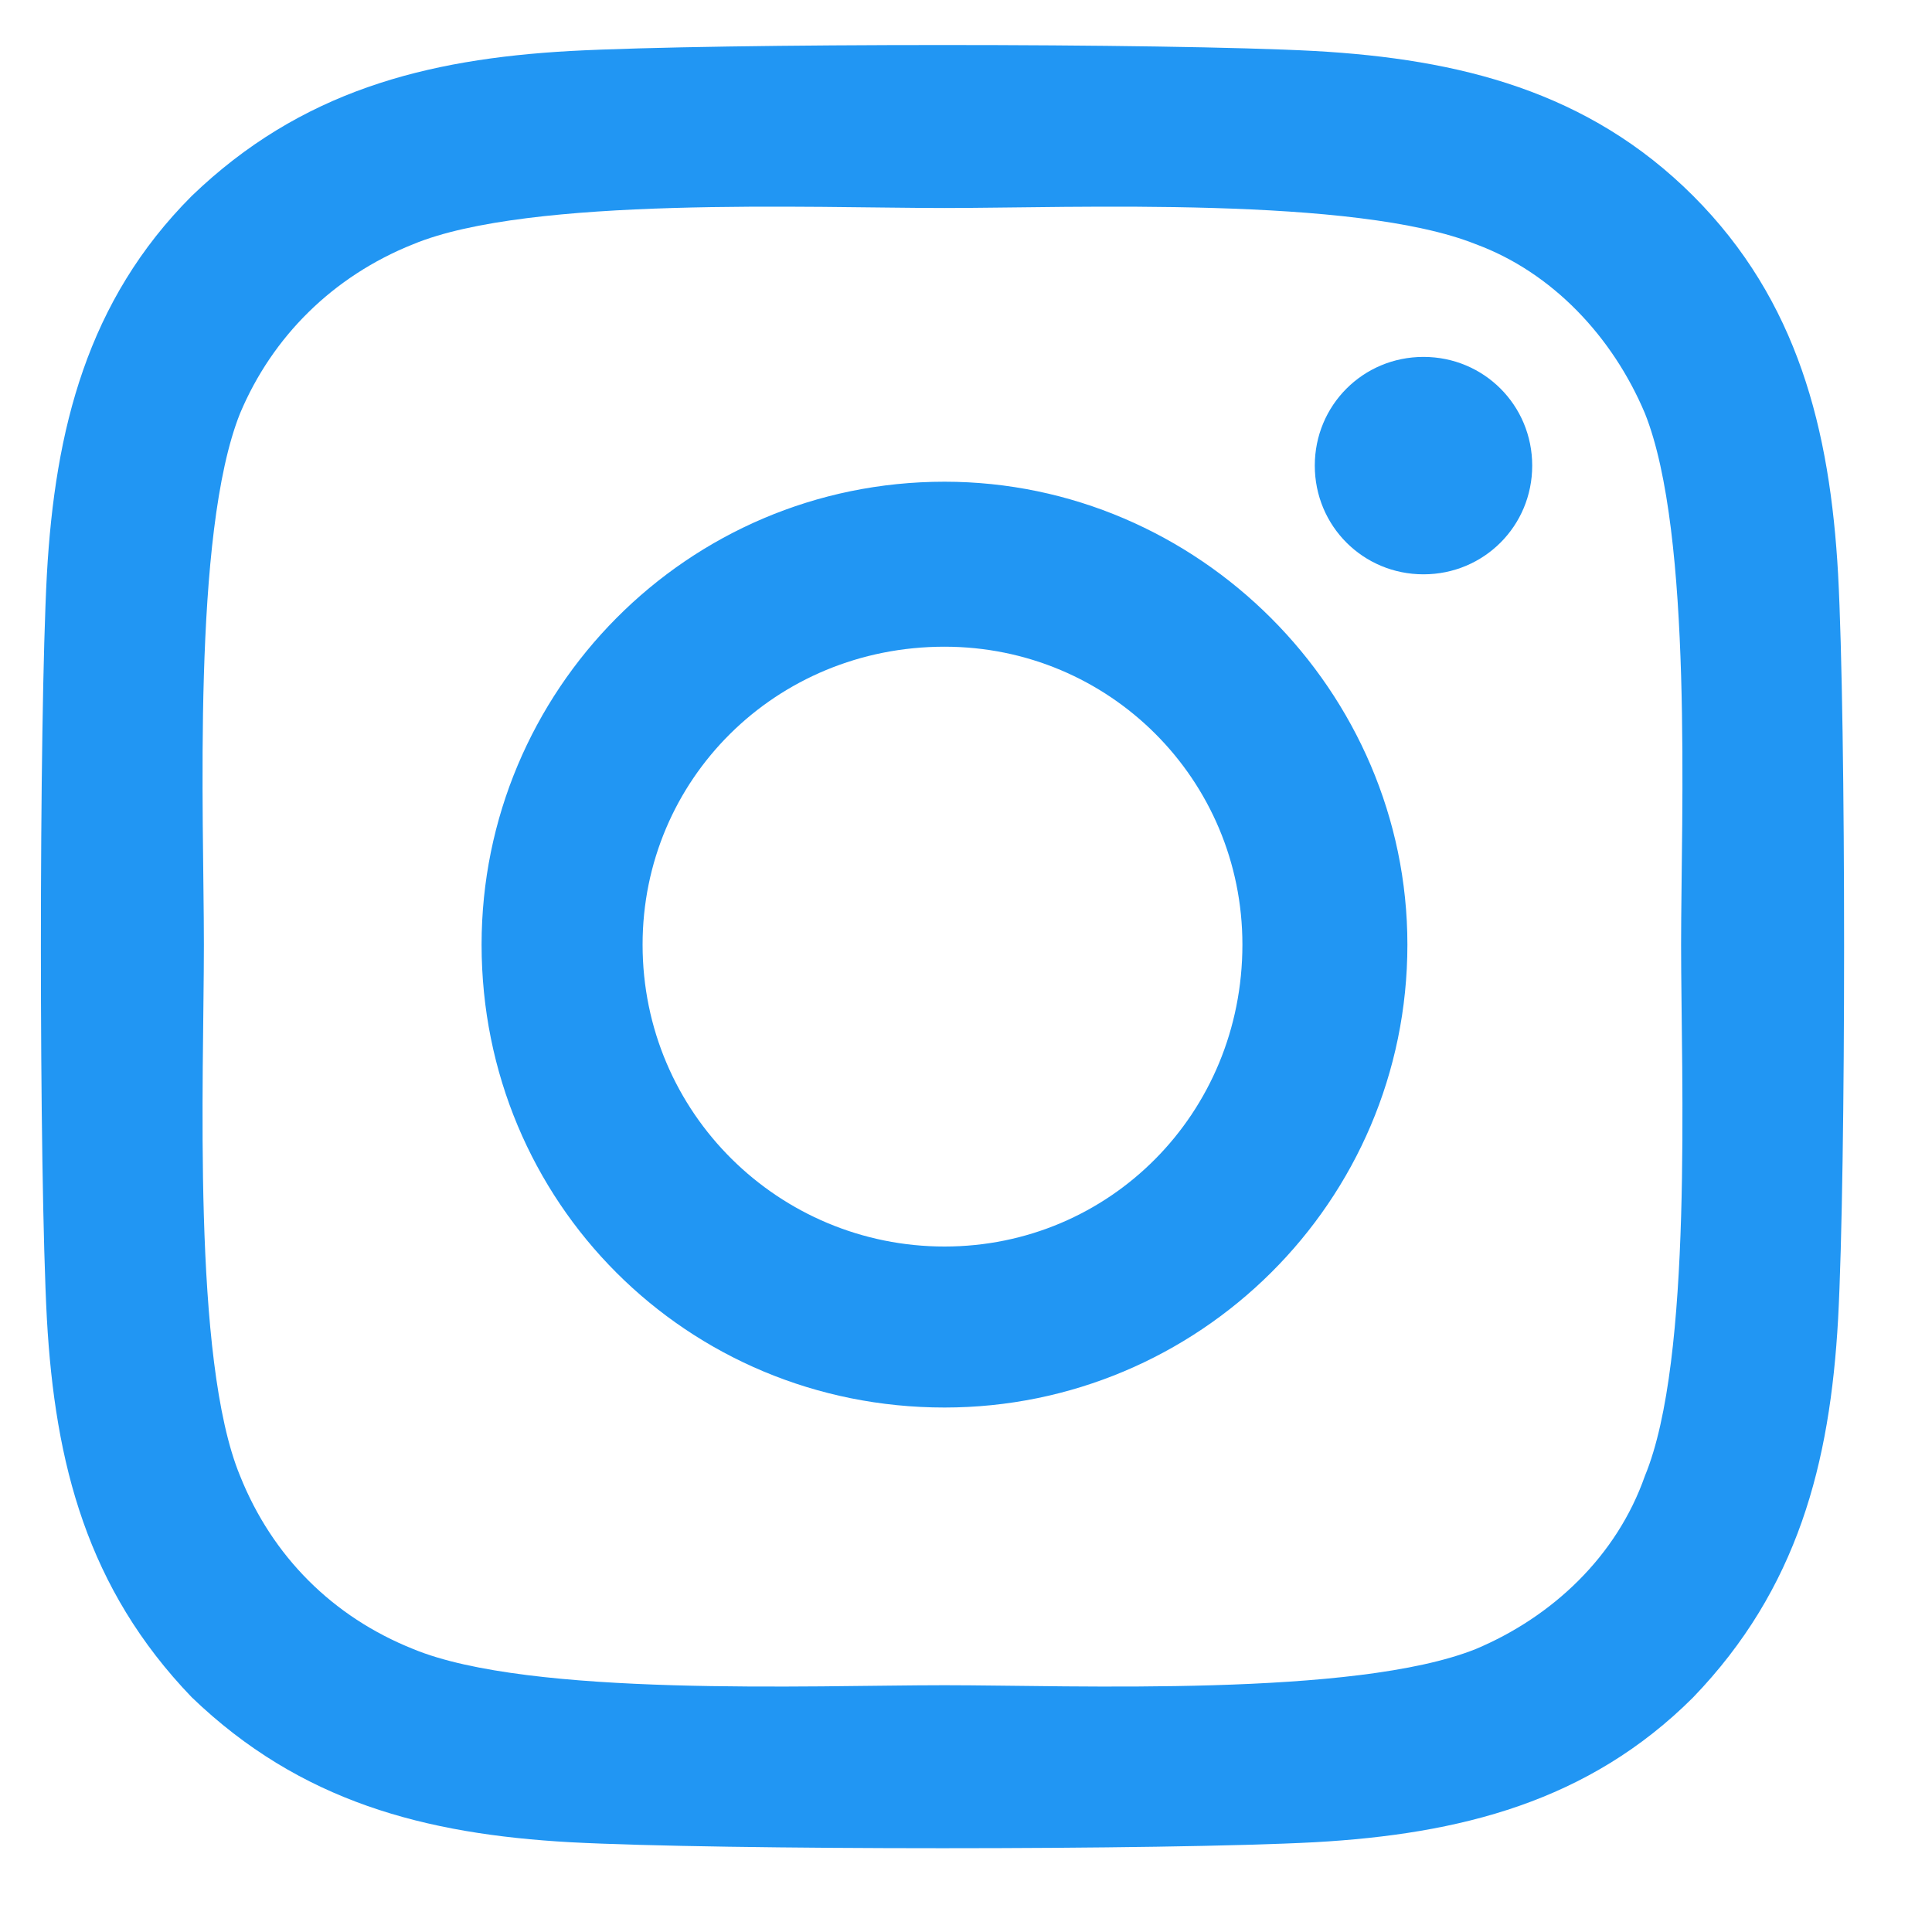<svg width="15" height="15" viewBox="0 0 15 15" fill="none" xmlns="http://www.w3.org/2000/svg">
<path d="M7.333 3.74C9.302 3.74 10.927 5.365 10.927 7.334C10.927 9.334 9.302 10.928 7.333 10.928C5.333 10.928 3.739 9.334 3.739 7.334C3.739 5.365 5.333 3.74 7.333 3.74ZM7.333 9.678C8.614 9.678 9.646 8.646 9.646 7.334C9.646 6.053 8.614 5.021 7.333 5.021C6.021 5.021 4.989 6.053 4.989 7.334C4.989 8.646 6.052 9.678 7.333 9.678ZM11.896 3.615C11.896 4.084 11.521 4.459 11.052 4.459C10.583 4.459 10.208 4.084 10.208 3.615C10.208 3.146 10.583 2.771 11.052 2.771C11.521 2.771 11.896 3.146 11.896 3.615ZM14.271 4.459C14.333 5.615 14.333 9.084 14.271 10.24C14.208 11.365 13.958 12.334 13.146 13.178C12.333 13.99 11.333 14.24 10.208 14.303C9.052 14.365 5.583 14.365 4.427 14.303C3.302 14.24 2.333 13.99 1.489 13.178C0.677 12.334 0.427 11.365 0.364 10.24C0.302 9.084 0.302 5.615 0.364 4.459C0.427 3.334 0.677 2.334 1.489 1.521C2.333 0.709 3.302 0.459 4.427 0.396C5.583 0.334 9.052 0.334 10.208 0.396C11.333 0.459 12.333 0.709 13.146 1.521C13.958 2.334 14.208 3.334 14.271 4.459ZM12.771 11.459C13.146 10.553 13.052 8.365 13.052 7.334C13.052 6.334 13.146 4.146 12.771 3.209C12.521 2.615 12.052 2.115 11.458 1.896C10.521 1.521 8.333 1.615 7.333 1.615C6.302 1.615 4.114 1.521 3.208 1.896C2.583 2.146 2.114 2.615 1.864 3.209C1.489 4.146 1.583 6.334 1.583 7.334C1.583 8.365 1.489 10.553 1.864 11.459C2.114 12.084 2.583 12.553 3.208 12.803C4.114 13.178 6.302 13.084 7.333 13.084C8.333 13.084 10.521 13.178 11.458 12.803C12.052 12.553 12.552 12.084 12.771 11.459Z" fill="#2196F3"/>
</svg>
